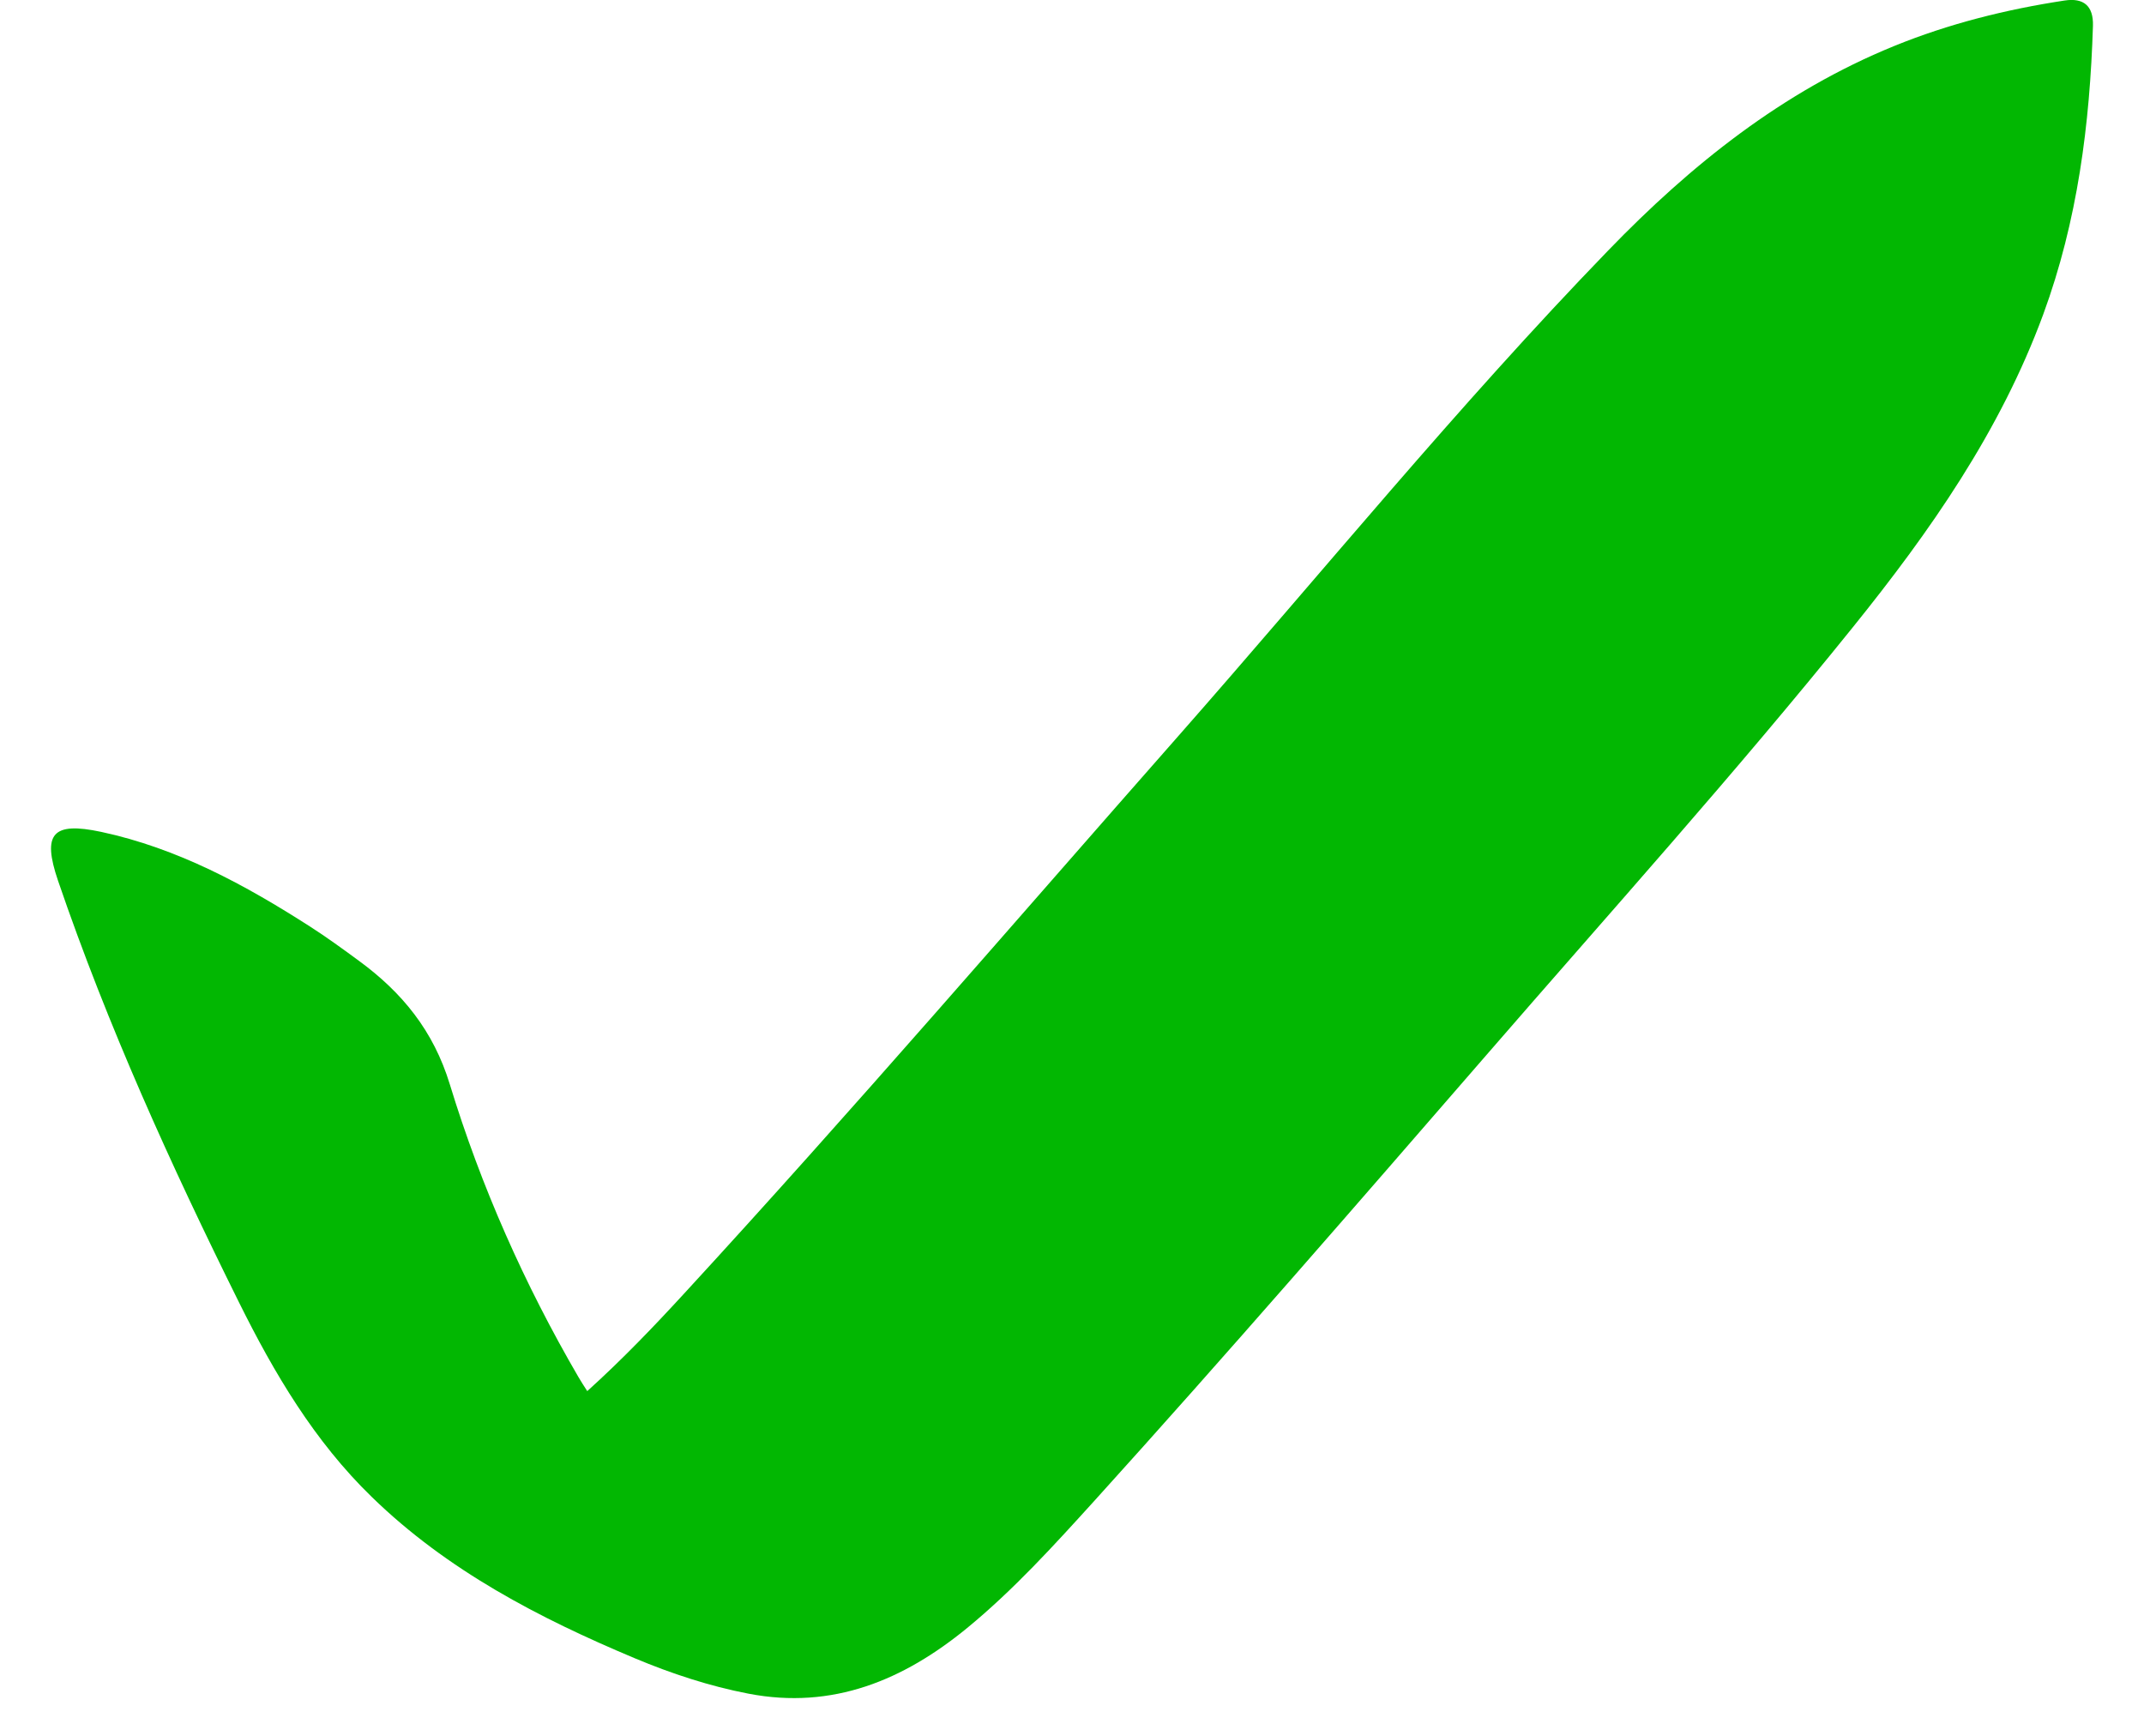 <svg width="21" height="17" viewBox="0 0 21 17" fill="none" xmlns="http://www.w3.org/2000/svg">
<path d="M5.752 13.624C6.093 13.316 6.403 12.993 6.705 12.664C8.35 10.876 9.934 9.033 11.54 7.21C12.939 5.621 14.277 3.977 15.751 2.454C16.561 1.616 17.46 0.896 18.552 0.451C19.089 0.232 19.65 0.092 20.223 0.005C20.408 -0.023 20.506 0.057 20.5 0.253C20.47 1.217 20.349 2.164 20.013 3.079C19.591 4.225 18.905 5.204 18.149 6.142C16.996 7.574 15.766 8.94 14.562 10.329C13.289 11.796 12.017 13.264 10.714 14.704C10.321 15.137 9.927 15.571 9.474 15.943C8.851 16.454 8.157 16.746 7.331 16.587C6.947 16.513 6.577 16.391 6.217 16.24C5.278 15.846 4.381 15.38 3.642 14.661C3.079 14.115 2.685 13.448 2.341 12.755C1.674 11.411 1.054 10.046 0.568 8.624C0.412 8.165 0.512 8.045 0.991 8.147C1.739 8.307 2.401 8.666 3.038 9.075C3.202 9.18 3.359 9.295 3.516 9.41C3.939 9.72 4.246 10.095 4.406 10.62C4.712 11.621 5.137 12.578 5.665 13.485C5.69 13.529 5.718 13.57 5.752 13.624Z" fill="#02B702"/>
</svg>
